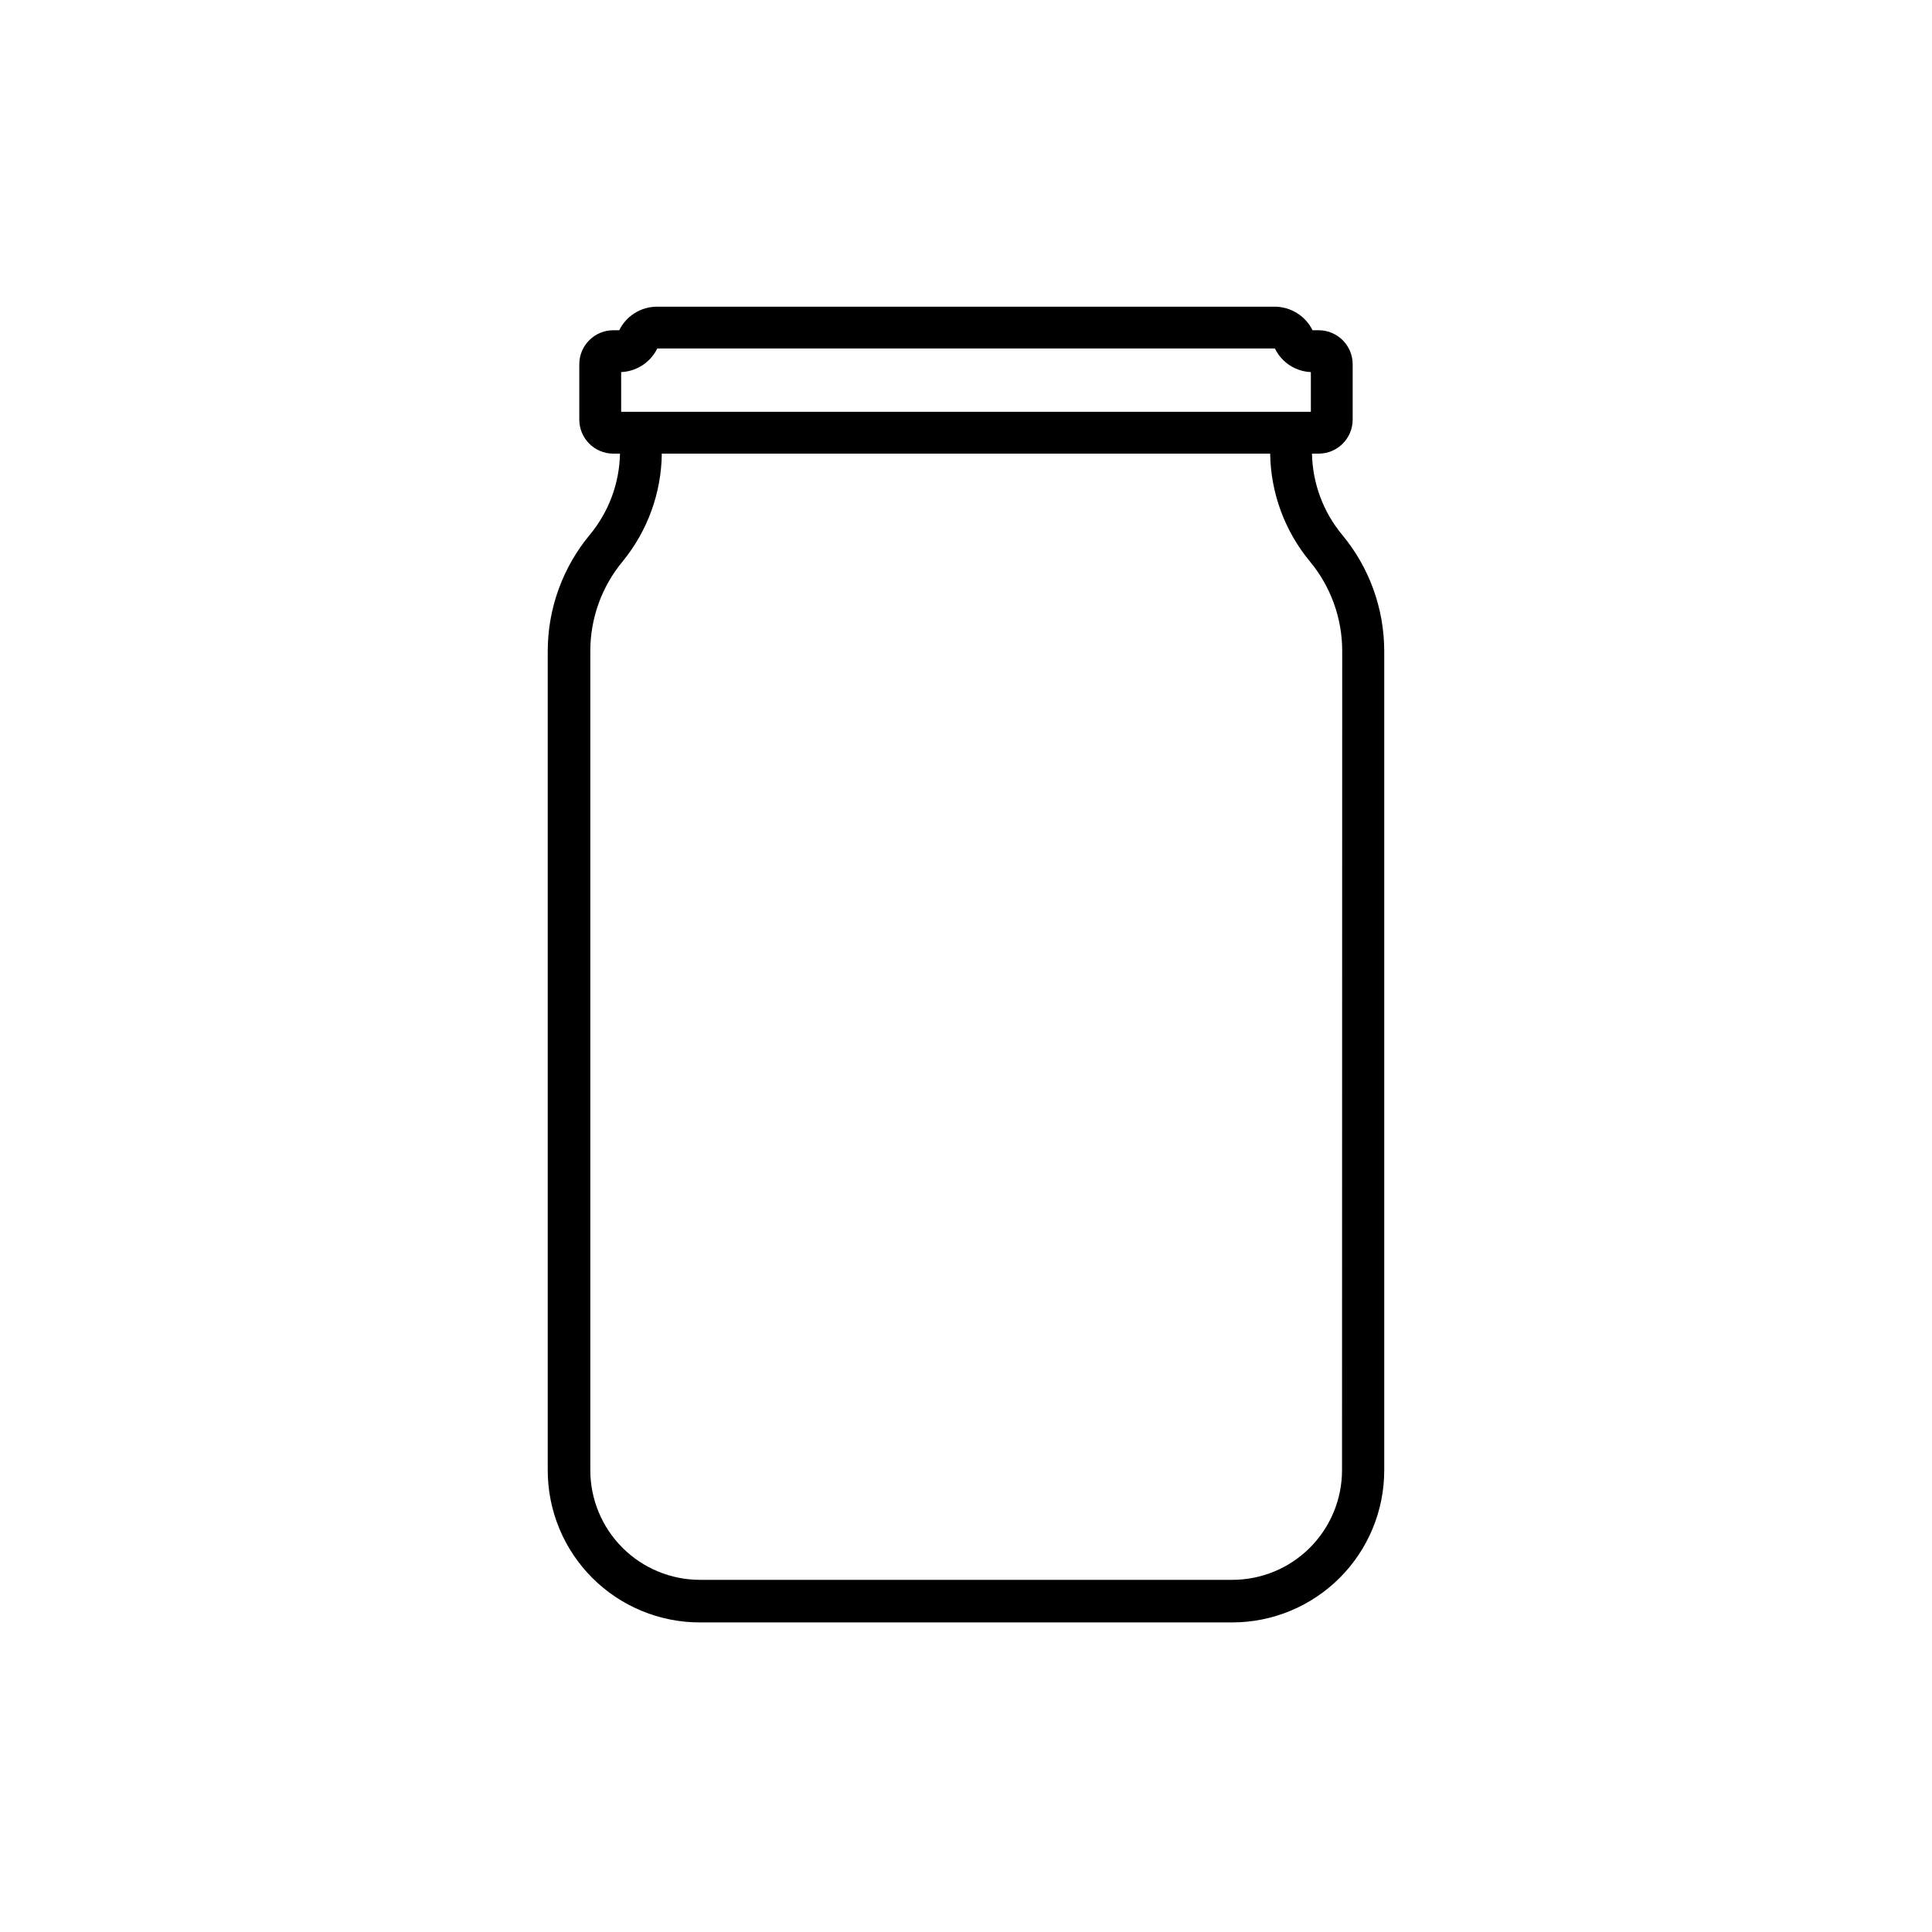 <?xml version="1.0" encoding="UTF-8"?>
<!-- Uploaded to: SVG Repo, www.svgrepo.com, Generator: SVG Repo Mixer Tools -->
<svg fill="#000000" width="800px" height="800px" version="1.1" viewBox="144 144 512 512" xmlns="http://www.w3.org/2000/svg">
 <path d="m499.65 285.68c-5.004-6.047-7.809-13.613-7.961-21.461h1.766c4.981 0 9.016-4.039 9.016-9.02v-14.66c0-4.981-4.035-9.02-9.016-9.02h-1.613c-1.898-3.828-5.805-6.25-10.078-6.246h-163.59c-4.277-0.016-8.188 2.41-10.074 6.246h-1.562c-4.981 0-9.02 4.039-9.02 9.02v14.66c0 4.981 4.039 9.02 9.02 9.02h1.762c-0.148 7.848-2.957 15.414-7.961 21.461-7.199 8.645-11.156 19.531-11.184 30.785v217.19c0 10.688 4.246 20.941 11.805 28.5s17.812 11.805 28.5 11.805h141.07c10.691 0 20.941-4.246 28.5-11.805s11.805-17.812 11.805-28.5v-217.19c-0.027-11.254-3.981-22.141-11.184-30.785zm-191.04-43.074c4.094-0.172 7.766-2.57 9.57-6.25h163.69c1.781 3.68 5.438 6.082 9.523 6.25v10.531l-182.78-0.004zm191.04 291.05c-0.012 7.707-3.09 15.098-8.551 20.539-5.461 5.441-12.859 8.492-20.57 8.48h-141.07c-7.699-0.016-15.082-3.082-20.523-8.535-5.441-5.449-8.496-12.836-8.496-20.535v-217.14c0.012-8.652 3.039-17.027 8.566-23.68 6.602-8.066 10.262-18.145 10.379-28.566h161.22c0.152 10.441 3.867 20.52 10.527 28.566 5.527 6.652 8.555 15.027 8.566 23.68z"/>
</svg>